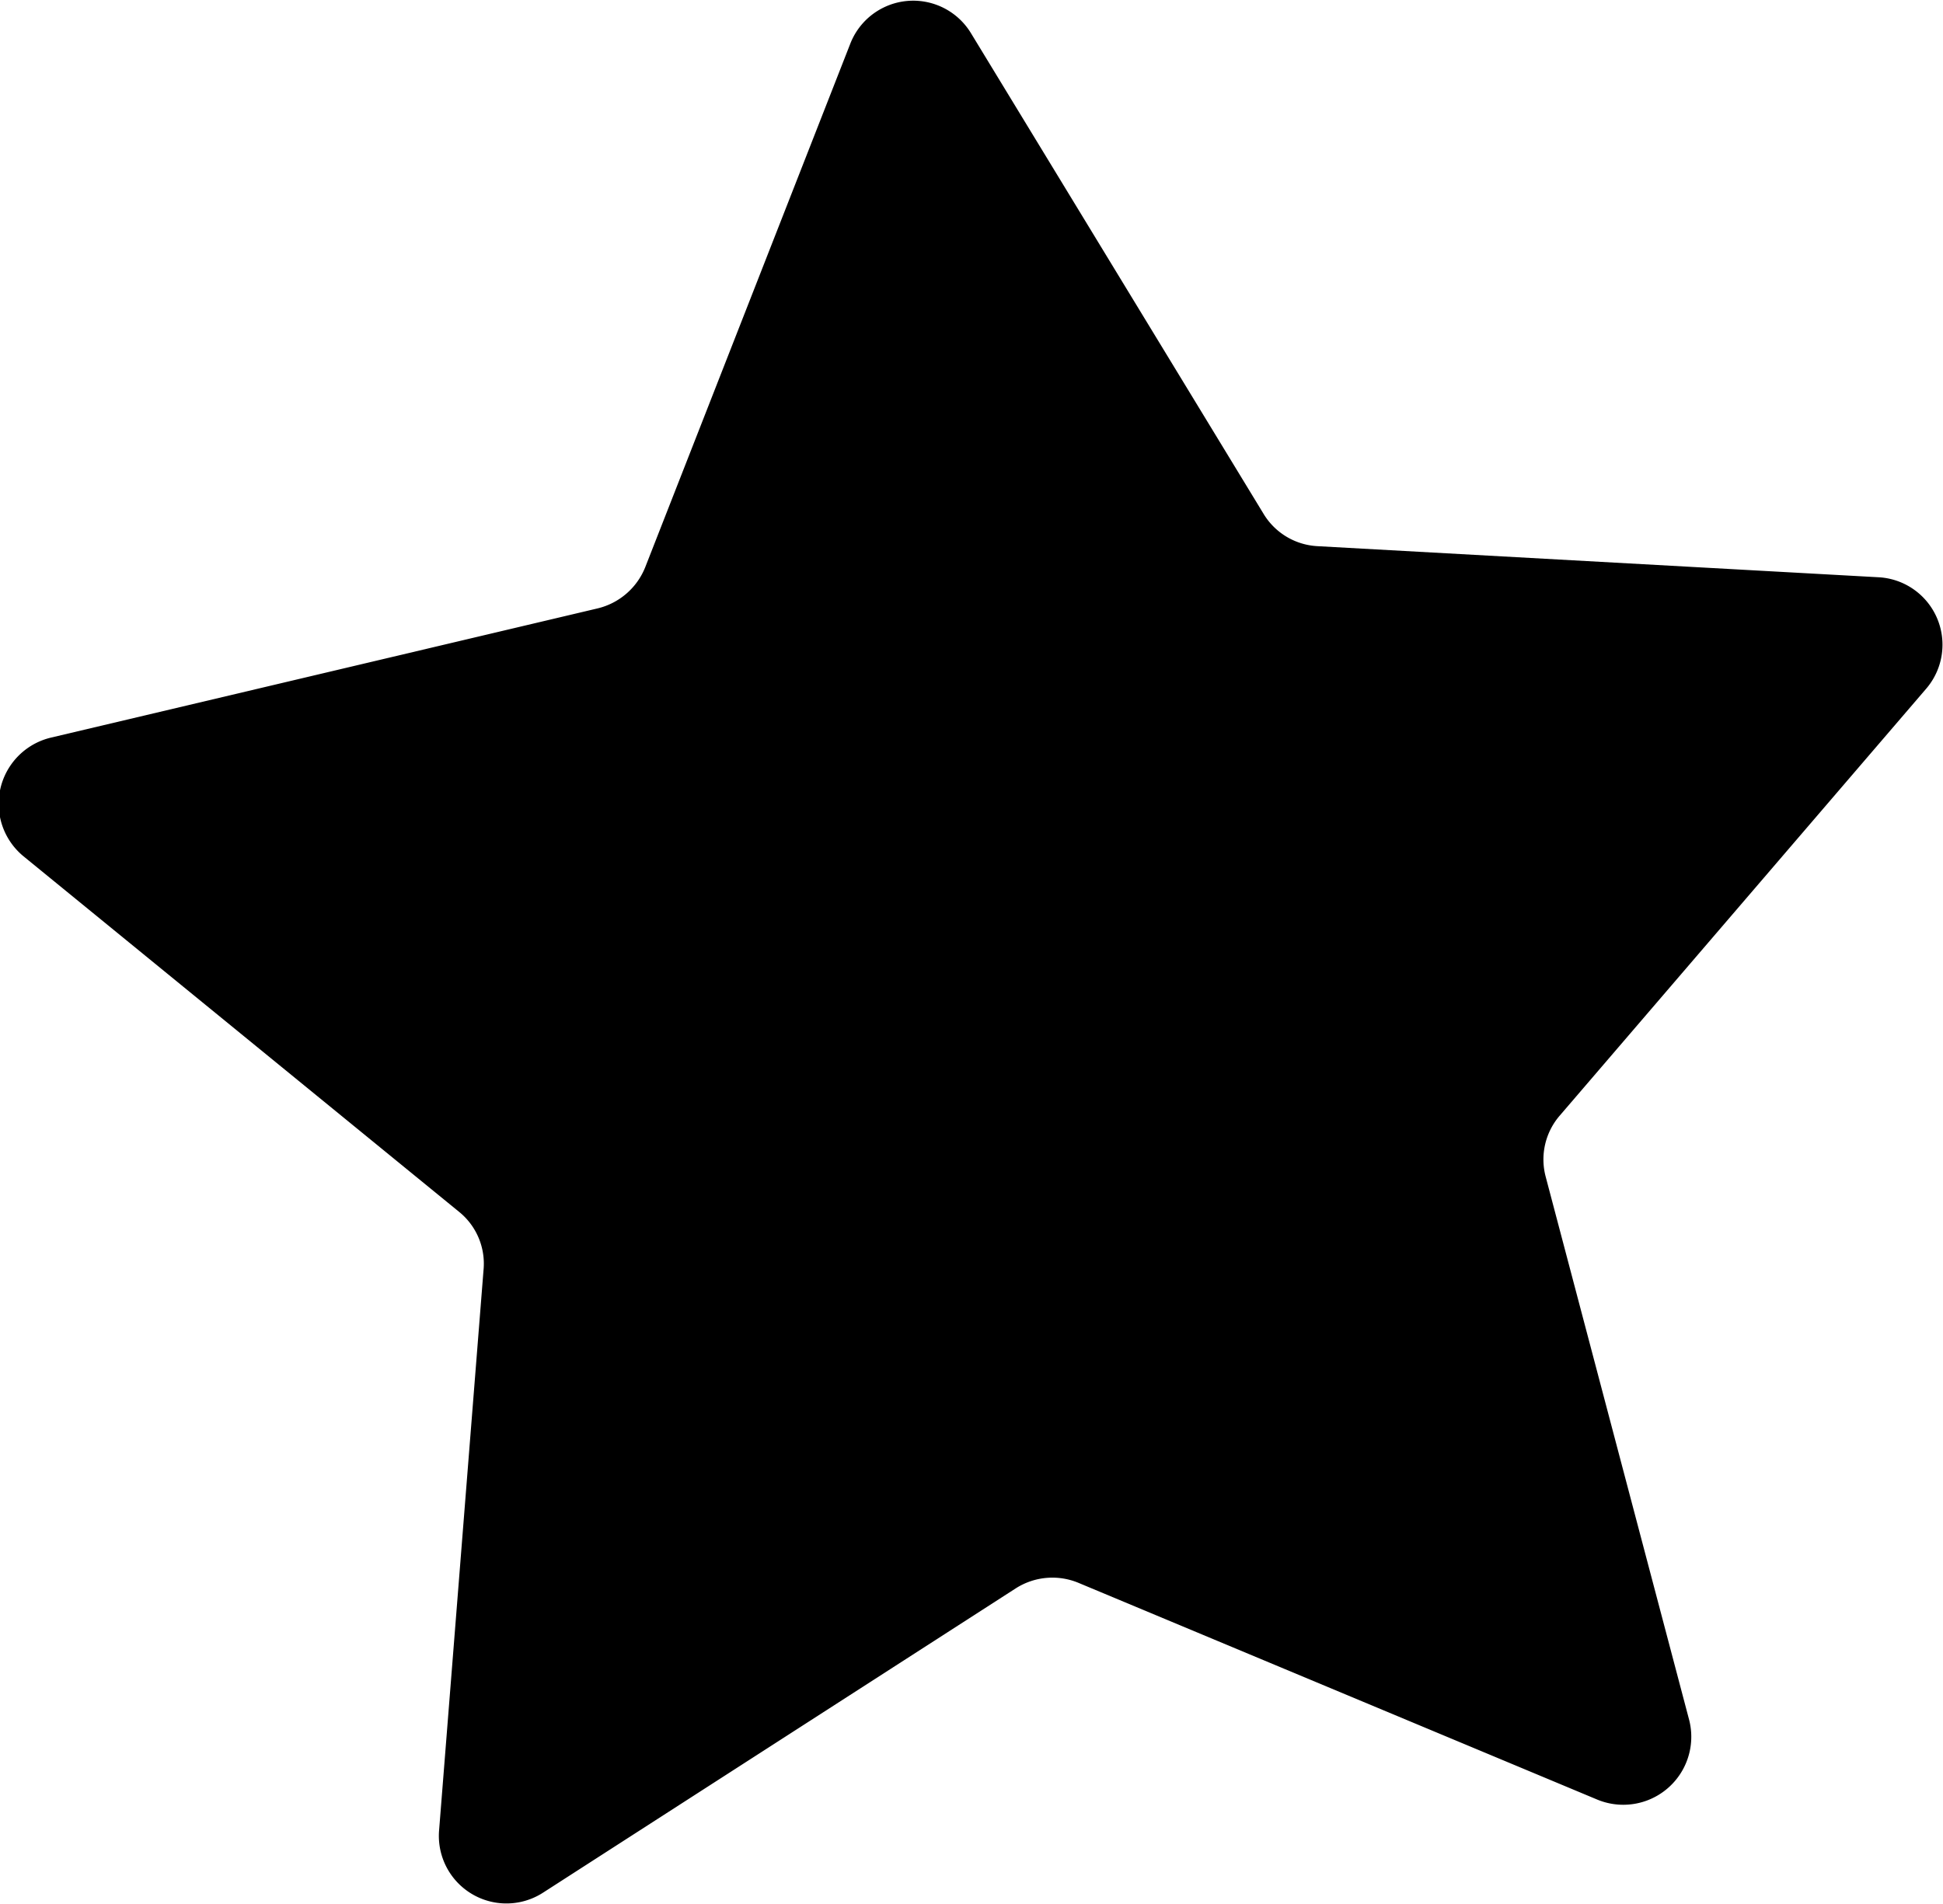 <svg id="Layer_1" data-name="Layer 1" xmlns="http://www.w3.org/2000/svg" xmlns:xlink="http://www.w3.org/1999/xlink" viewBox="0 0 43.72 42.84"><defs><style>.cls-1{fill:url(#linear-gradient);}</style><linearGradient id="linear-gradient" x1="5.05" y1="24.43" x2="48.76" y2="24.43" gradientUnits="userSpaceOnUse"><stop offset="0" stopColor="#f8a92e"/><stop offset="0.38" stopColor="#f5893b"/><stop offset="1" stopColor="#f1584f"/></linearGradient></defs><path class="cls-1" d="M41,43.51,29.32,38.63a1.53,1.53,0,0,0-1.41.12L17.27,45.6a1.52,1.52,0,0,1-2.34-1.4l1-12.61a1.5,1.5,0,0,0-.55-1.31l-9.8-8a1.53,1.53,0,0,1,.61-2.67l12.31-2.91a1.54,1.54,0,0,0,1.07-.93L24.18,4a1.52,1.52,0,0,1,2.72-.24l6.58,10.81a1.51,1.51,0,0,0,1.21.73L47.32,16a1.52,1.52,0,0,1,1.07,2.51l-8.24,9.6a1.51,1.51,0,0,0-.32,1.38l3.23,12.23A1.53,1.53,0,0,1,41,43.51Z" transform="translate(-5.05 -3.01)"/></svg>